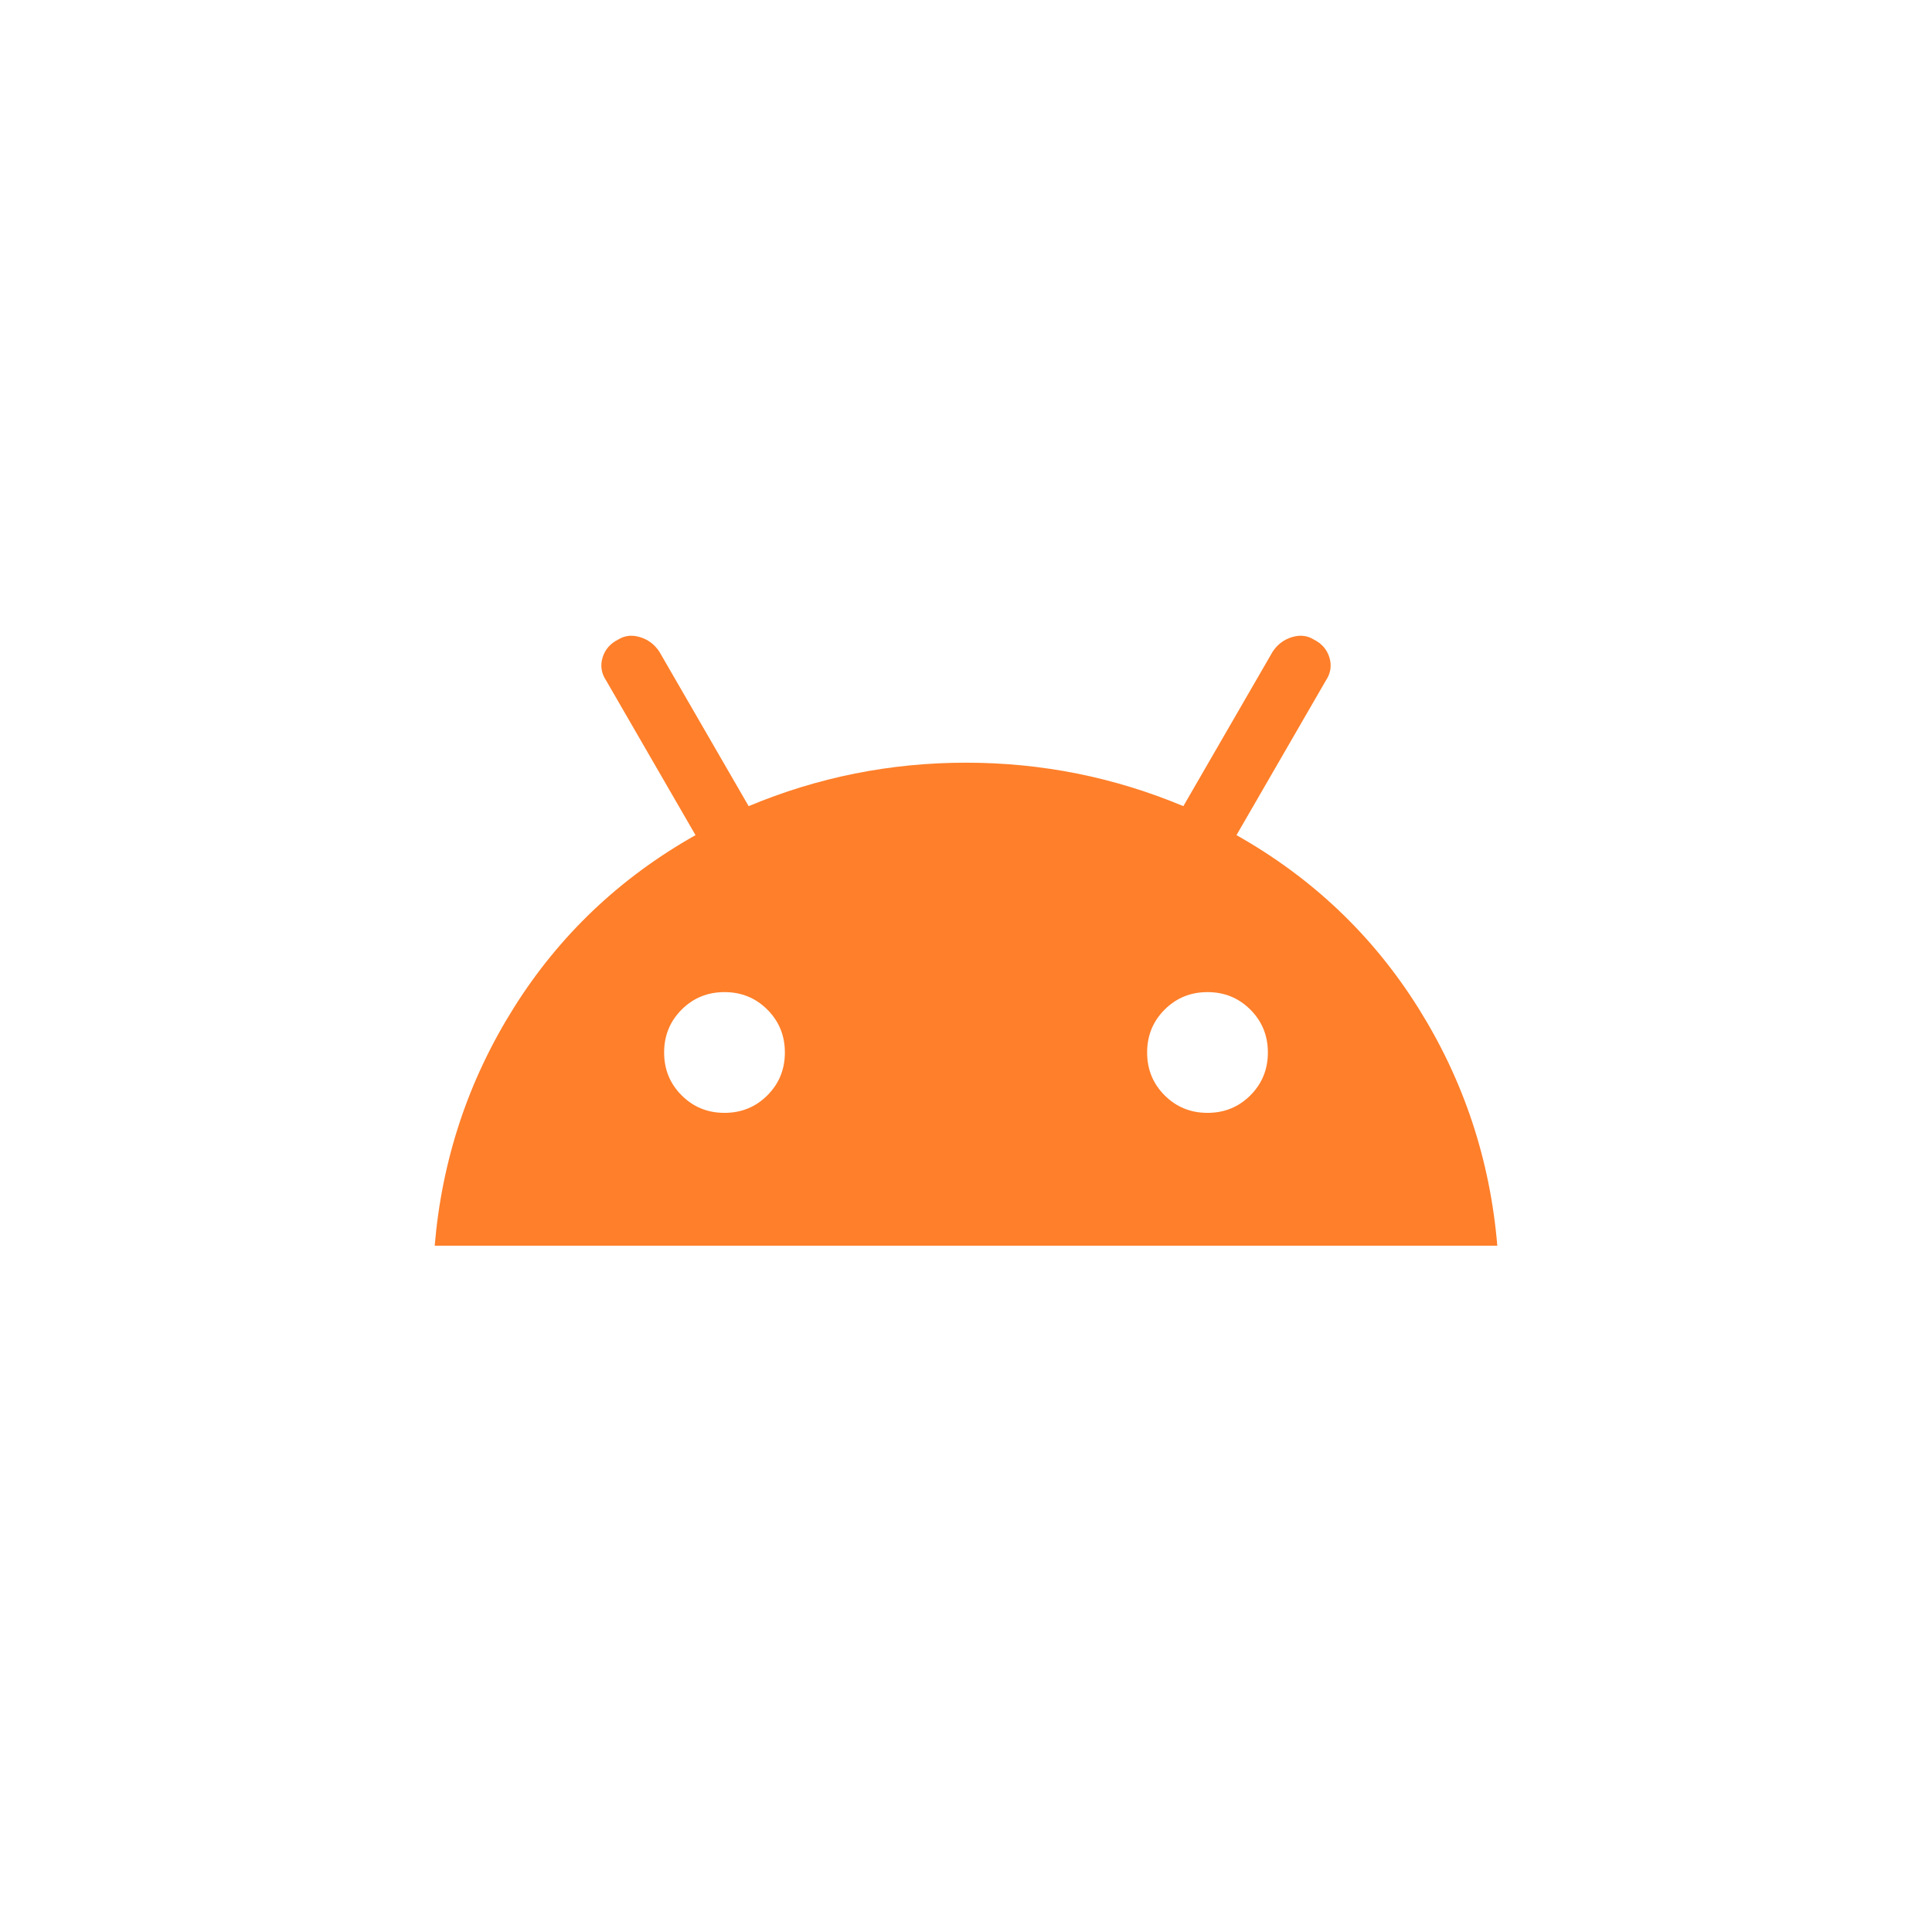 <?xml version="1.0" encoding="UTF-8" standalone="no"?>
<svg
   height="24px"
   viewBox="0 -960 960 960"
   width="24px"
   fill="#e3e3e3"
   version="1.1"
   id="svg1"
   sodipodi:docname="android_24dp_E3E3E3_FILL0_wght400_GRAD0_opsz24.svg"
   inkscape:export-filename="android_24dp_E3E3E3_FILL0_wght400_GRAD0_opsz24.png"
   inkscape:export-xdpi="2048"
   inkscape:export-ydpi="2048"
   inkscape:version="1.4.2 (ebf0e940d0, 2025-05-08)"
   xmlns:inkscape="http://www.inkscape.org/namespaces/inkscape"
   xmlns:sodipodi="http://sodipodi.sourceforge.net/DTD/sodipodi-0.dtd"
   xmlns="http://www.w3.org/2000/svg"
   xmlns:svg="http://www.w3.org/2000/svg">
  <defs
     id="defs1" />
  <sodipodi:namedview
     id="namedview1"
     pagecolor="#ffffff"
     bordercolor="#000000"
     borderopacity="0.25"
     inkscape:showpageshadow="2"
     inkscape:pageopacity="0.0"
     inkscape:pagecheckerboard="0"
     inkscape:deskcolor="#d1d1d1"
     inkscape:export-bgcolor="#ffffffff"
     inkscape:zoom="36.333333"
     inkscape:cx="11.986239"
     inkscape:cy="12"
     inkscape:window-width="2048"
     inkscape:window-height="1083"
     inkscape:window-x="0"
     inkscape:window-y="0"
     inkscape:window-maximized="1"
     inkscape:current-layer="svg1" />
  <path
     d="m 216,-341.025 q 5.4,-64.2 39.3,-118.2 33.9,-54 90.3,-85.8 l -44.4,-76.8 q -3.6,-5.4 -1.8,-11.4 1.8,-6 7.8,-9 4.8,-3 10.8,-1.2 6,1.8 9.6,7.2 l 44.4,76.8 q 51.6,-21.6 108,-21.6 56.4,0 108,21.6 l 44.4,-76.8 q 3.6,-5.4 9.6,-7.2 6,-1.8 10.8,1.2 6,3 7.8,9 1.8,6 -1.8,11.4 l -44.4,76.8 q 56.4,31.8 90.3,85.8 33.9,54 39.3,118.2 z m 144,-66 q 12.6,0 21.3,-8.7 8.7,-8.7 8.7,-21.3 0,-12.6 -8.7,-21.3 -8.7,-8.7 -21.3,-8.7 -12.6,0 -21.3,8.7 -8.7,8.7 -8.7,21.3 0,12.6 8.7,21.3 8.7,8.7 21.3,8.7 z m 240,0 q 12.6,0 21.3,-8.7 8.7,-8.7 8.7,-21.3 0,-12.6 -8.7,-21.3 -8.7,-8.7 -21.3,-8.7 -12.6,0 -21.3,8.7 -8.7,8.7 -8.7,21.3 0,12.6 8.7,21.3 8.7,8.7 21.3,8.7 z"
     id="path1"
     style="fill:#ff7f2a;stroke-width:0.6" />
</svg>
